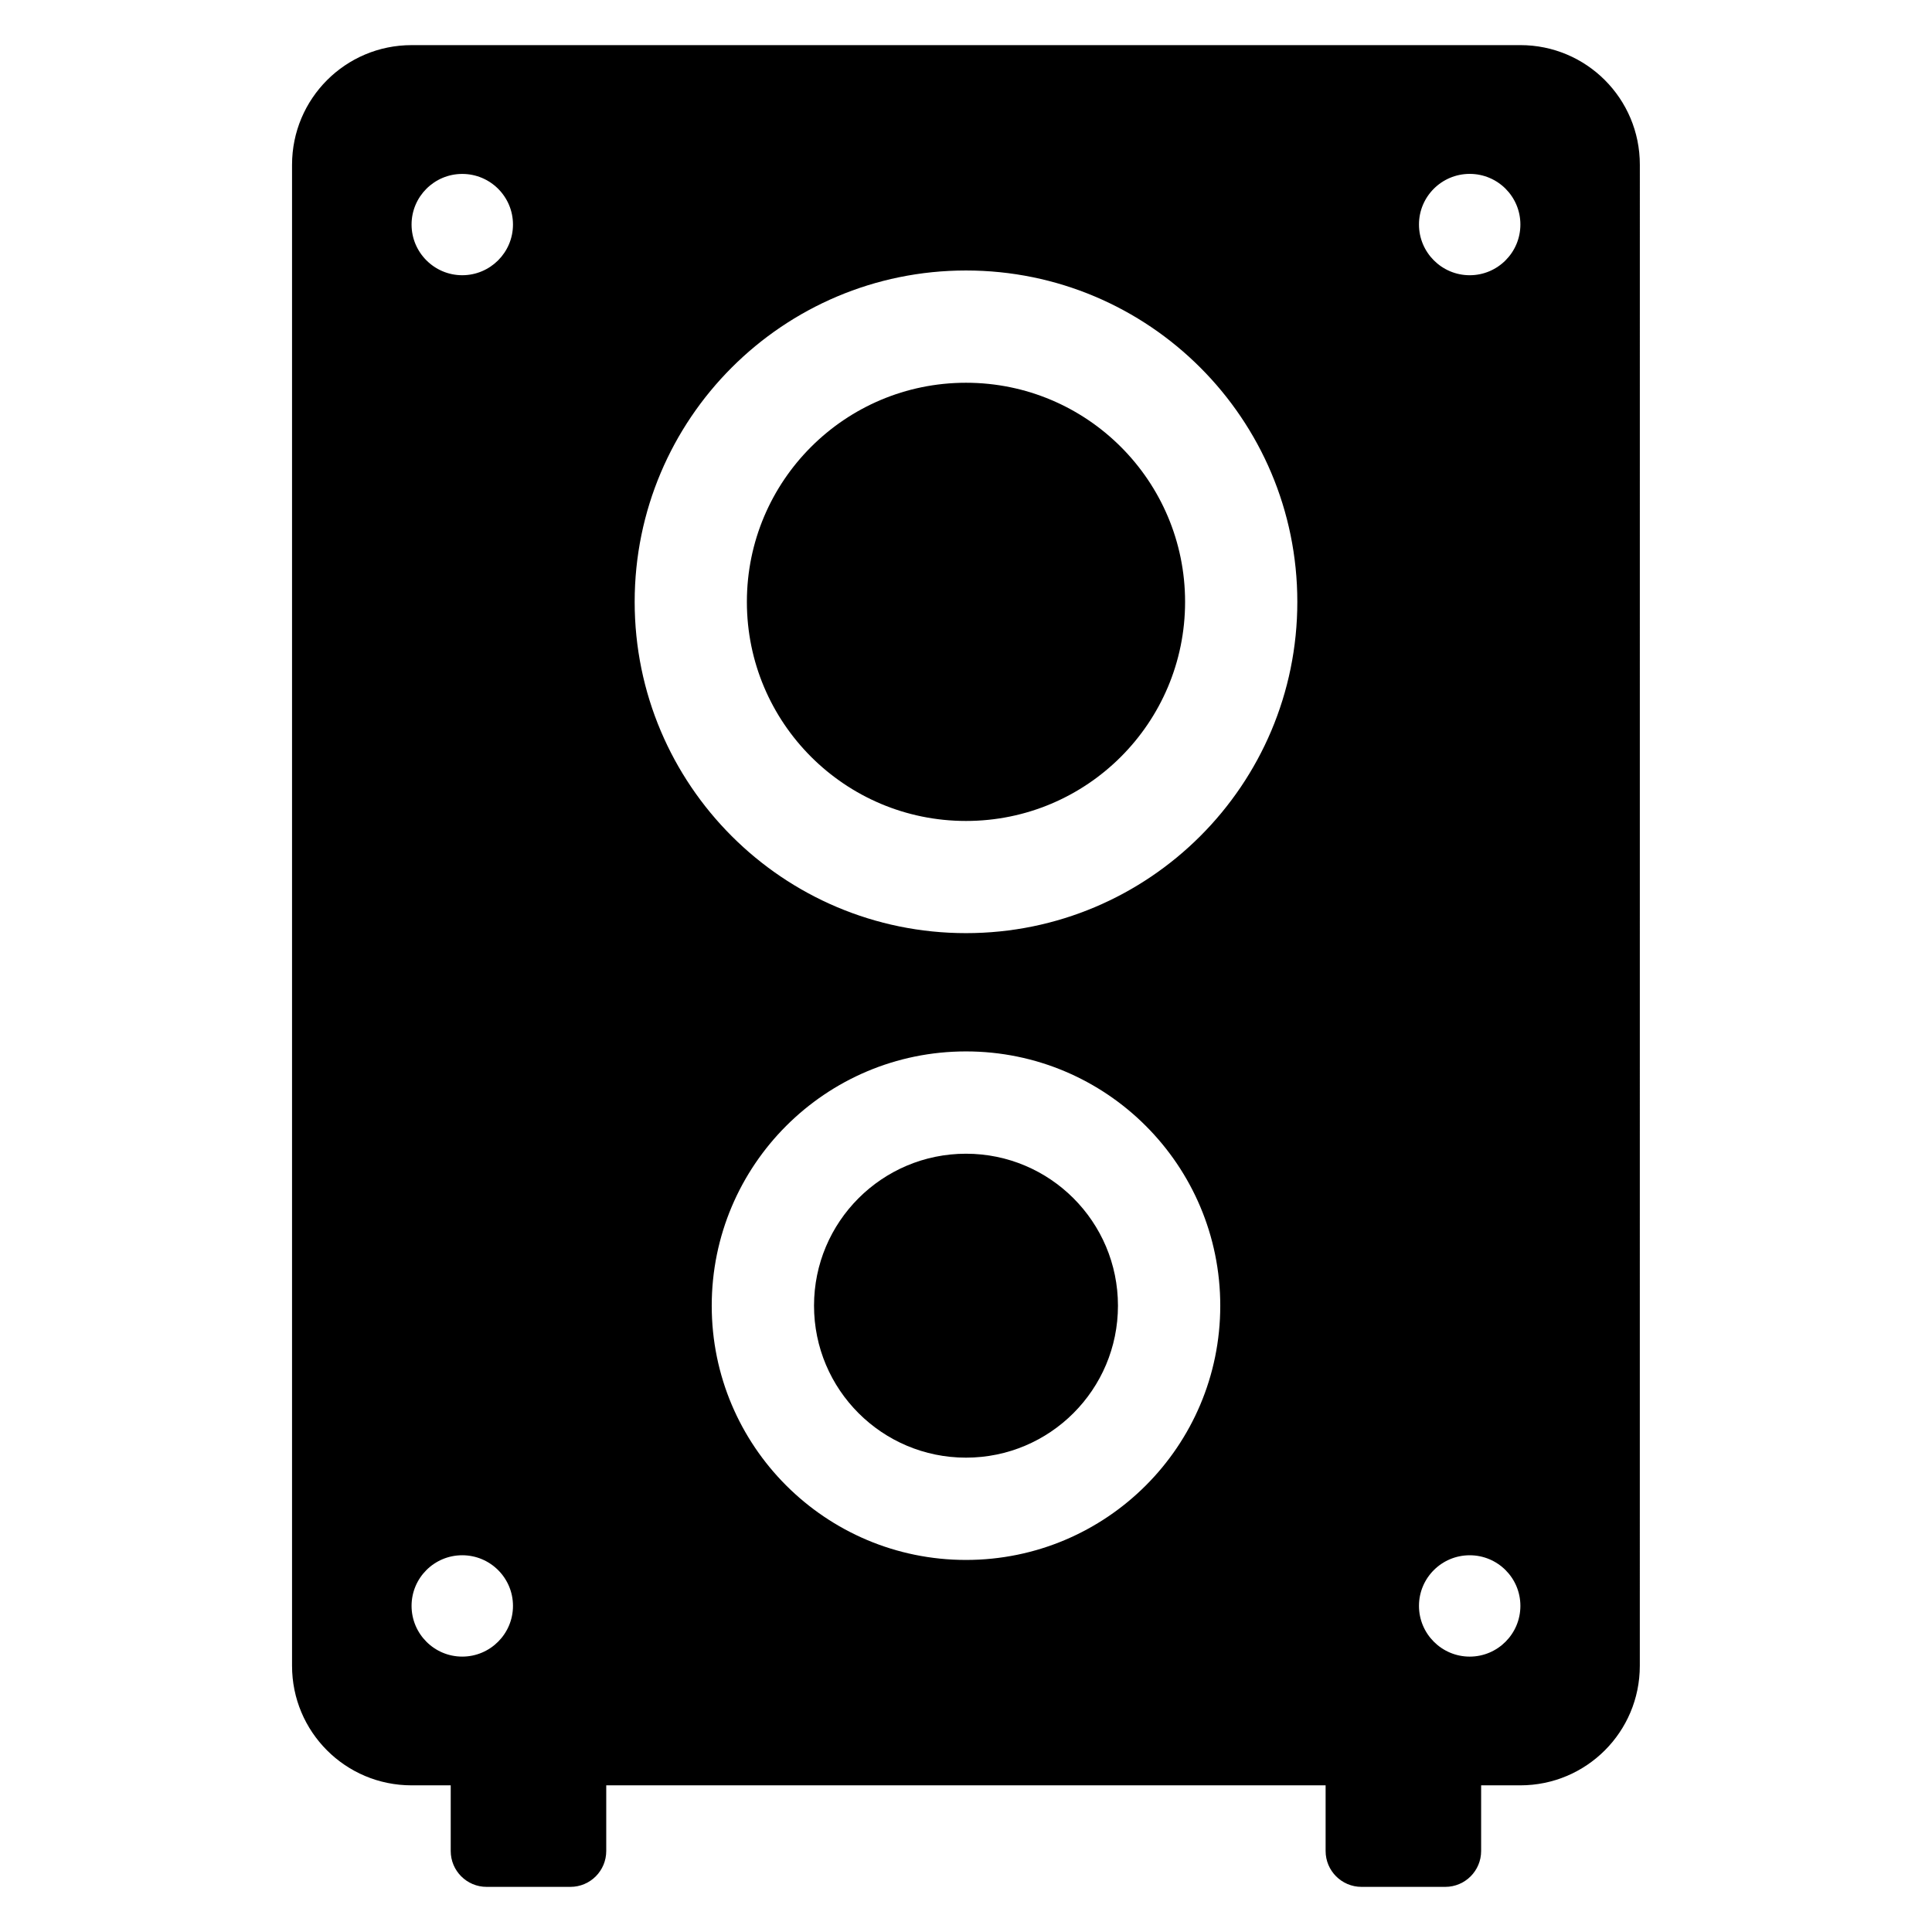 <?xml version="1.0" encoding="UTF-8"?>
<!-- Uploaded to: ICON Repo, www.iconrepo.com, Generator: ICON Repo Mixer Tools -->
<svg fill="#000000" width="800px" height="800px" version="1.1" viewBox="144 144 512 512" xmlns="http://www.w3.org/2000/svg">
 <g>
  <path d="m458.06 303.5c0 32.066-25.996 58.062-58.062 58.062-32.07 0-58.066-25.996-58.066-58.062 0-32.07 25.996-58.066 58.066-58.066 32.066 0 58.062 25.996 58.062 58.066"/>
  <path d="m546.92 155.96h-293.85c-17.492 0-31.676 14.168-31.676 31.707v397.79c0 17.523 14.168 31.676 31.676 31.676h10.375v17.398c0 5.258 4.266 9.508 9.508 9.508h22.199c5.258 0 9.508-4.25 9.508-9.508v-17.398h190.64v17.398c0 5.258 4.266 9.508 9.508 9.508h22.199c5.242 0 9.508-4.25 9.508-9.508v-17.398h10.375c17.492 0 31.676-14.137 31.676-31.676l0.008-397.79c0.016-17.539-14.168-31.711-31.66-31.711zm-280.42 34.133c7.414 0 13.445 6 13.445 13.414 0 7.418-6.043 13.43-13.445 13.43-7.398 0-13.43-6.027-13.43-13.43 0-7.398 6.016-13.414 13.43-13.414zm-13.43 379.48c0-7.414 6.016-13.414 13.43-13.414 7.414 0 13.445 6 13.445 13.414s-6.031 13.445-13.445 13.445c-7.414 0-13.43-6.031-13.43-13.445zm146.93-12.172c-37.219 0-67.383-30.164-67.383-67.367 0-37.234 30.164-67.398 67.383-67.398s67.383 30.164 67.383 67.398c0 37.203-30.164 67.367-67.383 67.367zm0-166.11c-48.492 0-87.805-39.297-87.805-87.789 0-48.492 39.312-87.82 87.805-87.82s87.805 39.328 87.805 87.82c0 48.492-39.316 87.789-87.805 87.789zm133.49 191.73c-7.414 0-13.445-6.031-13.445-13.445s6.031-13.414 13.445-13.414c7.414 0 13.43 6 13.43 13.414s-6.016 13.445-13.43 13.445zm0-366.08c-7.414 0-13.445-6.031-13.445-13.445 0-7.414 6.031-13.414 13.445-13.414 7.414 0 13.43 6 13.43 13.414 0 7.418-6.016 13.445-13.43 13.445z"/>
  <path d="m440.27 490.02c0 22.242-18.031 40.273-40.273 40.273s-40.273-18.031-40.273-40.273c0-22.242 18.031-40.273 40.273-40.273s40.273 18.031 40.273 40.273"/>
 </g>
</svg>